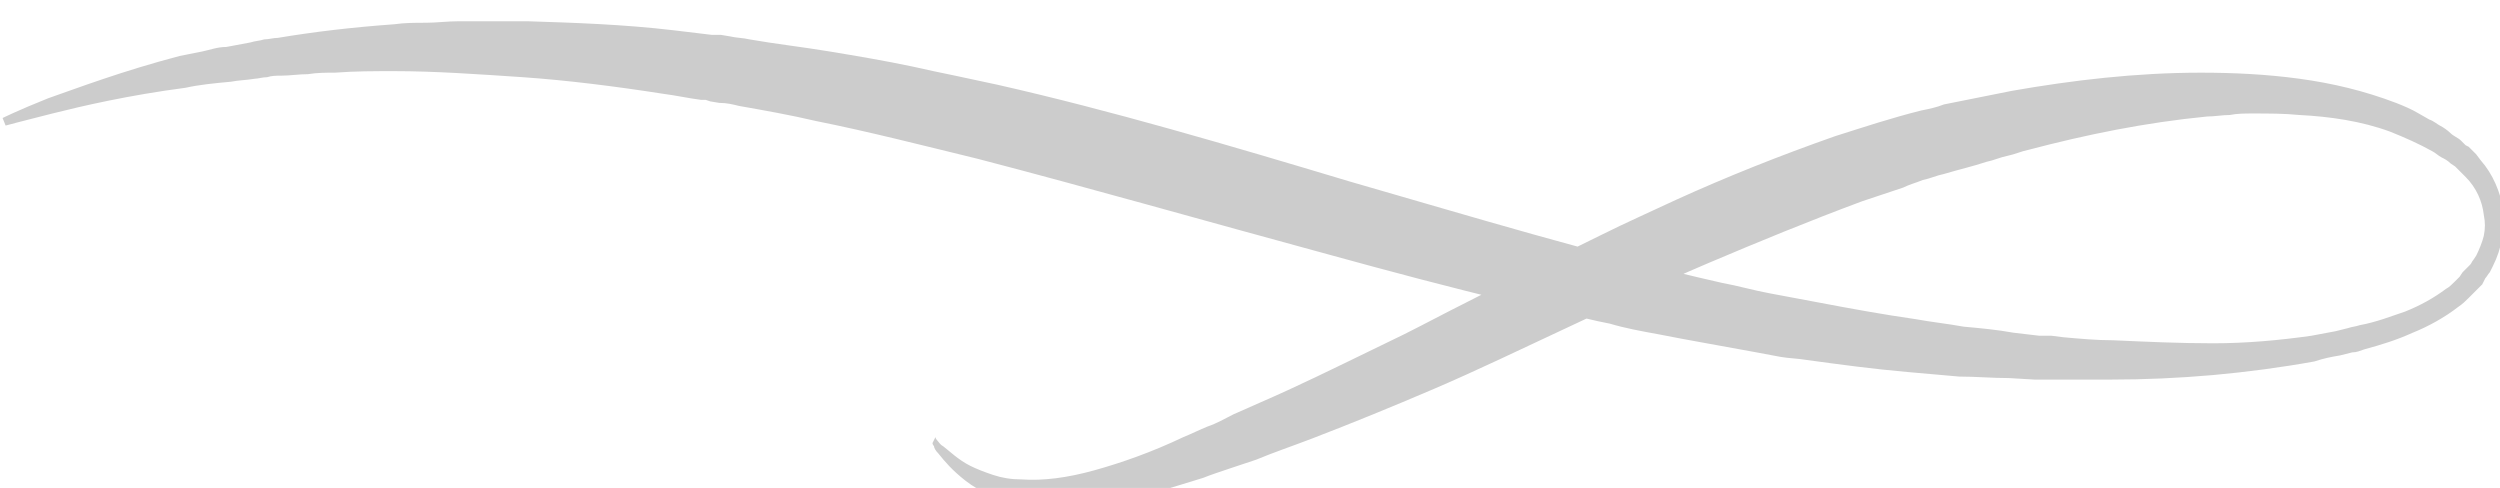 <?xml version="1.0" encoding="utf-8"?>
<svg viewBox="199.268 779.289 86.64 16.909" width="86.64" height="16.909" xmlns="http://www.w3.org/2000/svg"><path fill="#CCCCCC" d="M241.2,1516.1c0,0,0,0.1,0.1,0.2c0.1,0.1,0.2,0.3,0.4,0.4c0.4,0.3,1,0.9,1.8,1.3c0.4,0.2,0.9,0.4,1.5,0.6&#10;&#9;&#9;&#9;c0.6,0.2,1.2,0.3,1.9,0.3c1.4,0.1,3-0.1,4.8-0.6c1.8-0.5,3.8-1.2,5.9-2.2c0.5-0.2,1.1-0.5,1.6-0.7c0.6-0.2,1.1-0.5,1.7-0.8&#10;&#9;&#9;&#9;c1.1-0.5,2.3-1,3.6-1.6c2.4-1.1,5-2.4,7.7-3.7c1.4-0.7,2.7-1.4,4.1-2.1c1.4-0.7,2.9-1.5,4.4-2.2c1.5-0.8,3-1.5,4.6-2.3&#10;&#9;&#9;&#9;c1.6-0.8,3.2-1.5,4.9-2.3c3.3-1.5,6.8-2.9,10.5-4.2c1.9-0.6,3.7-1.2,5.7-1.7c0.5-0.1,1-0.2,1.5-0.4c0.5-0.1,1-0.2,1.5-0.3&#10;&#9;&#9;&#9;c0.5-0.1,1-0.2,1.5-0.3c0.5-0.1,1-0.2,1.5-0.3c4-0.7,8.2-1.2,12.5-1.2c2.1,0,4.3,0.1,6.5,0.4c2.2,0.3,4.3,0.8,6.4,1.6&#10;&#9;&#9;&#9;c0.5,0.2,1,0.4,1.5,0.7l0.7,0.4c0.3,0.1,0.5,0.3,0.7,0.4c0.2,0.1,0.5,0.3,0.7,0.5c0.2,0.2,0.5,0.3,0.7,0.5l0.3,0.3l0.2,0.1&#10;&#9;&#9;&#9;c0.1,0.1,0.1,0.1,0.1,0.1l0.1,0.1c0.1,0.1,0.2,0.2,0.3,0.3l0.3,0.4c0.8,0.9,1.3,2.1,1.5,3.3c0.1,0.6,0.1,1.3-0.1,1.9&#10;&#9;&#9;&#9;c-0.1,0.6-0.3,1.2-0.6,1.8l-0.2,0.4c-0.1,0.1-0.2,0.3-0.3,0.4l-0.1,0.2l-0.1,0.2c-0.1,0.1-0.2,0.2-0.3,0.3l-0.3,0.3l-0.3,0.3&#10;&#9;&#9;&#9;c-0.2,0.2-0.4,0.4-0.7,0.6c-0.9,0.7-2,1.3-3,1.7c-1.1,0.5-2.1,0.8-3.2,1.1c-0.3,0.1-0.5,0.2-0.8,0.2l-0.8,0.2&#10;&#9;&#9;&#9;c-0.6,0.1-1.1,0.2-1.7,0.4c-2.2,0.4-4.5,0.7-6.7,0.9c-2.3,0.2-4.5,0.3-6.8,0.3c-1.1,0-2.2,0-3.4,0l-0.8,0l-0.1,0c-0.1,0,0,0-0.1,0&#10;&#9;&#9;&#9;l-0.2,0l-0.4,0l-1.7-0.1c-1.1,0-2.2-0.1-3.3-0.1c-1.1-0.1-2.3-0.2-3.4-0.3c-2.3-0.2-4.5-0.5-6.7-0.8c-0.6-0.1-1.1-0.1-1.7-0.2&#10;&#9;&#9;&#9;l-1.6-0.3c-1.1-0.2-2.2-0.4-3.3-0.6c-1.1-0.2-2.2-0.4-3.2-0.6c-1.1-0.2-2.2-0.4-3.2-0.7c-1.1-0.2-2.1-0.5-3.2-0.7&#10;&#9;&#9;&#9;c-1.1-0.2-2.1-0.5-3.2-0.7c-4.2-1-8.3-2.1-12.3-3.2c-8.1-2.2-15.8-4.4-23.1-6.3c-3.7-0.9-7.2-1.8-10.7-2.5c-1.7-0.4-3.4-0.7-5.1-1&#10;&#9;&#9;&#9;c-0.4-0.1-0.8-0.2-1.3-0.2l-0.6-0.1l-0.3-0.1l-0.3,0c-0.8-0.1-1.7-0.3-2.5-0.4c-3.2-0.5-6.4-0.9-9.3-1.1c-3-0.2-5.8-0.4-8.5-0.4&#10;&#9;&#9;&#9;c-1.3,0-2.6,0-3.9,0.1c-0.6,0-1.2,0-1.8,0.1c-0.6,0-1.2,0.1-1.8,0.1c-0.3,0-0.6,0-0.9,0.1c-0.3,0-0.6,0.1-0.8,0.1&#10;&#9;&#9;&#9;c-0.6,0.1-1.1,0.1-1.6,0.2c-1.1,0.1-2.1,0.2-3,0.4c-3.8,0.5-6.8,1.2-8.8,1.7c-2,0.5-3.1,0.8-3.1,0.8l-0.2-0.5c0,0,1-0.5,3-1.3&#10;&#9;&#9;&#9;c2-0.7,4.9-1.8,8.7-2.8c0.5-0.1,1-0.2,1.5-0.3c0.5-0.1,1-0.3,1.6-0.3c0.5-0.1,1.1-0.2,1.6-0.3c0.3-0.1,0.6-0.1,0.9-0.2&#10;&#9;&#9;&#9;c0.3,0,0.6-0.1,0.9-0.1c2.4-0.4,4.9-0.7,7.7-0.9c0.7-0.1,1.4-0.1,2.1-0.1c0.7,0,1.4-0.1,2.2-0.1c0.7,0,1.5,0,2.2,0&#10;&#9;&#9;&#9;c0.8,0,1.5,0,2.3,0c3.1,0.1,6.3,0.2,9.7,0.6c0.8,0.1,1.7,0.2,2.5,0.3l0.3,0l0.3,0l0.6,0.1c0.4,0.1,0.9,0.1,1.3,0.2&#10;&#9;&#9;&#9;c1.7,0.3,3.5,0.5,5.3,0.8c1.8,0.3,3.6,0.6,5.5,1c0.9,0.2,1.8,0.4,2.8,0.6c0.9,0.2,1.9,0.4,2.8,0.6c7.5,1.7,15.3,4,23.3,6.4&#10;&#9;&#9;&#9;c8,2.3,16.2,4.8,24.6,6.7c1.1,0.2,2.1,0.5,3.2,0.7l1.6,0.3c0.5,0.1,1.1,0.2,1.6,0.3c2.1,0.4,4.3,0.8,6.4,1.1&#10;&#9;&#9;&#9;c1.1,0.2,2.1,0.3,3.2,0.5c1.1,0.1,2.2,0.2,3.3,0.4l1.7,0.2l0.4,0l0.2,0c0,0,0,0,0.1,0l0.1,0l0.8,0.1c1.1,0.1,2.2,0.2,3.3,0.2&#10;&#9;&#9;&#9;c2.2,0.1,4.4,0.2,6.6,0.2c2.2,0,4.4-0.2,6.5-0.5c0.5-0.1,1.1-0.2,1.6-0.3l0.8-0.2c0.3-0.1,0.5-0.1,0.8-0.2c1.1-0.2,2.1-0.6,3-0.9&#10;&#9;&#9;&#9;c1-0.4,1.9-0.9,2.7-1.5c0.2-0.1,0.4-0.3,0.6-0.5l0.3-0.3l0.2-0.3c0.1-0.1,0.2-0.2,0.3-0.3l0.1-0.1l0.1-0.1&#10;&#9;&#9;&#9;c0.1-0.1,0.1-0.2,0.2-0.3l0.2-0.3c0.2-0.4,0.4-0.9,0.5-1.3c0.1-0.5,0.1-0.9,0-1.4c-0.1-0.9-0.5-1.8-1.2-2.5l-0.2-0.2&#10;&#9;&#9;&#9;c-0.1-0.1-0.2-0.2-0.3-0.3l-0.1-0.1c0,0-0.1-0.1,0,0l-0.1-0.1l-0.3-0.2c-0.2-0.2-0.4-0.3-0.6-0.4c-0.2-0.1-0.4-0.3-0.6-0.4&#10;&#9;&#9;&#9;c-0.9-0.5-1.8-0.9-2.8-1.3c-1.9-0.7-4-1-6-1.1c-1-0.1-2-0.1-3.1-0.1c-0.5,0-1,0-1.5,0.1c-0.5,0-1,0.1-1.5,0.1&#10;&#9;&#9;&#9;c-4.1,0.4-8,1.2-11.8,2.2c-0.5,0.1-0.9,0.3-1.4,0.4c-0.5,0.1-0.9,0.3-1.4,0.4c-0.9,0.3-1.8,0.5-2.8,0.8c-0.5,0.1-0.9,0.3-1.4,0.4&#10;&#9;&#9;&#9;c-0.5,0.2-0.9,0.3-1.3,0.5c-0.9,0.3-1.8,0.6-2.7,0.9c-3.5,1.3-6.9,2.7-10.2,4.1c-3.3,1.4-6.4,2.9-9.4,4.3c-3,1.4-5.9,2.8-8.7,4&#10;&#9;&#9;&#9;c-2.8,1.2-5.5,2.3-8.1,3.3c-1.3,0.5-2.5,0.9-3.7,1.4c-0.6,0.2-1.2,0.4-1.8,0.6c-0.6,0.2-1.2,0.4-1.7,0.6c-2.3,0.7-4.4,1.4-6.4,1.7&#10;&#9;&#9;&#9;c-2,0.3-3.9,0.4-5.5,0.1c-1.6-0.3-2.9-0.9-3.8-1.6c-0.9-0.7-1.4-1.3-1.8-1.8c-0.2-0.2-0.3-0.4-0.3-0.5c-0.1-0.1-0.1-0.2-0.1-0.2&#10;&#9;&#9;&#9;L241.2,1516.1z" transform="matrix(0.524, 0, 0, 0.524, 105.299, 0)"/></svg>